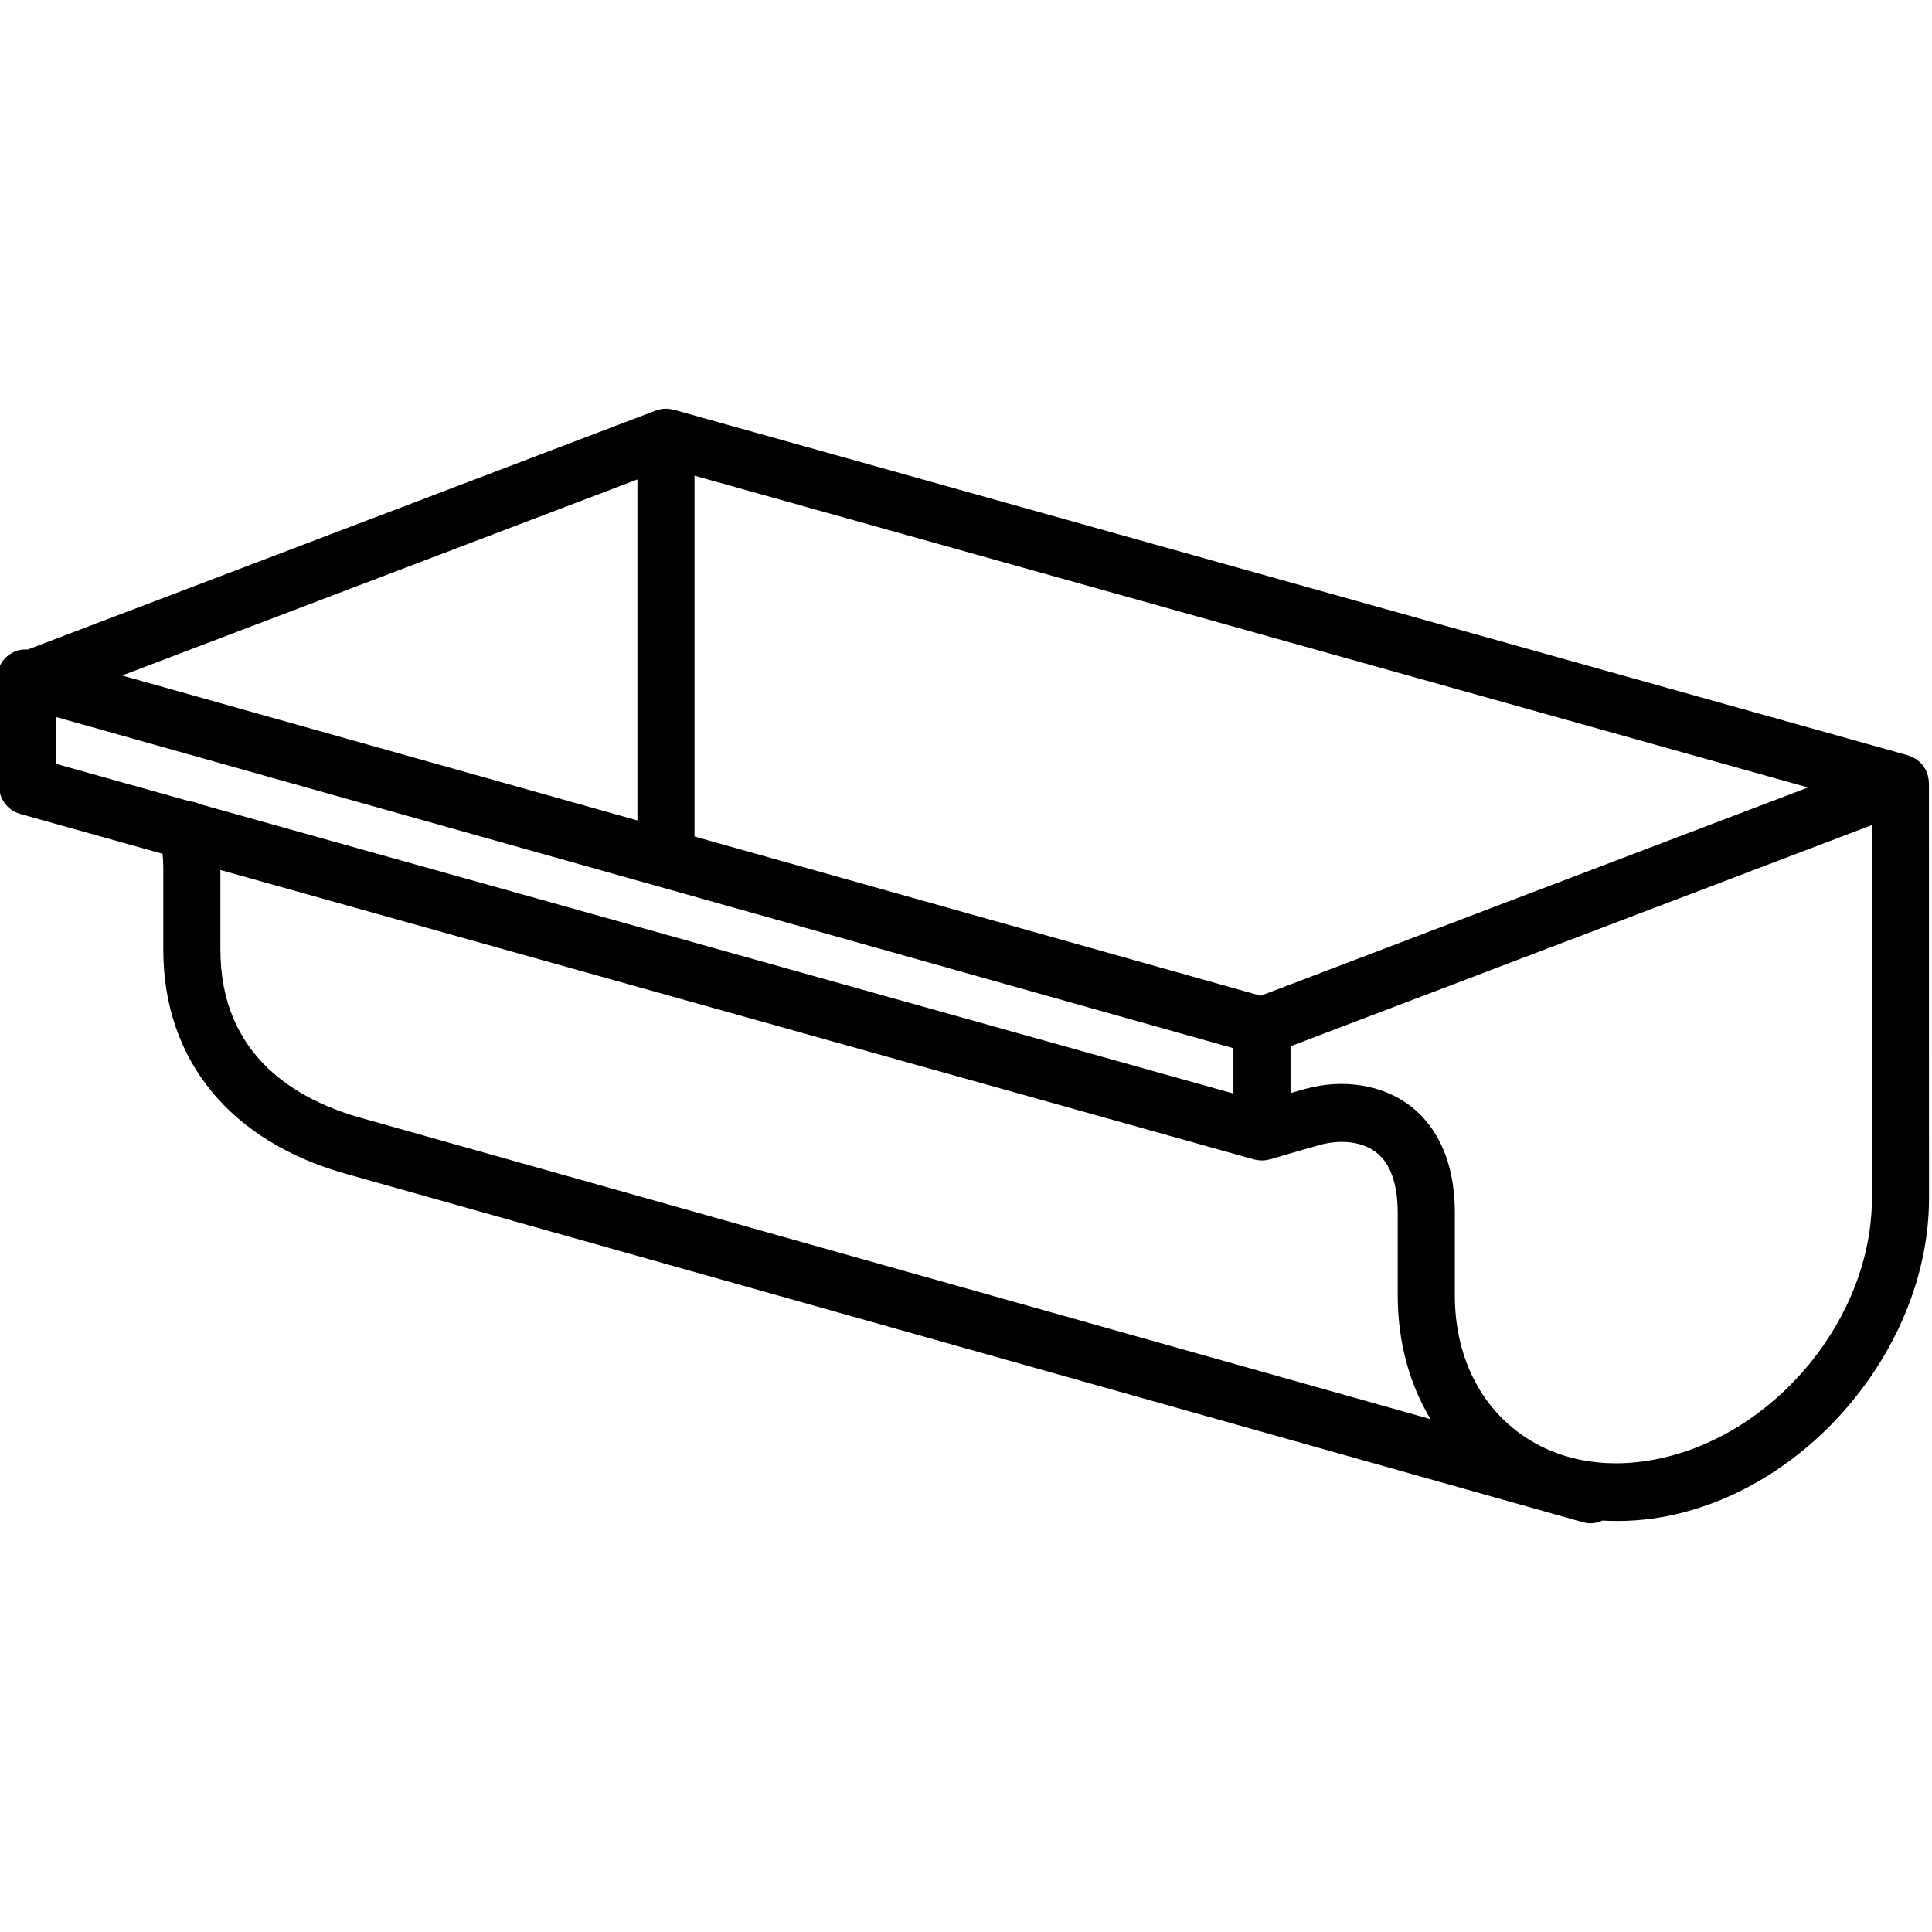 <?xml version="1.0" encoding="UTF-8"?>
<svg width="100px" height="100px" viewBox="0 0 100 100" version="1.1" xmlns="http://www.w3.org/2000/svg" xmlns:xlink="http://www.w3.org/1999/xlink">
    <!-- Generator: Sketch 52.5 (67469) - http://www.bohemiancoding.com/sketch -->
    <title>SVG/100x100/GOUTTIERES/DEMI-RONDES</title>
    <desc>Created with Sketch.</desc>
    <defs>
        <path d="M57.724,81.105 C56.797,84.451 54.532,88.438 49,88.438 L44.877,88.438 L59.863,34.92 C59.87,34.895 59.87,34.869 59.876,34.843 C59.885,34.803 59.891,34.764 59.897,34.723 C59.906,34.654 59.911,34.585 59.91,34.517 C59.91,34.479 59.91,34.442 59.907,34.405 C59.9,34.328 59.886,34.254 59.868,34.181 C59.863,34.158 59.863,34.134 59.856,34.111 C59.855,34.109 59.368,32.468 59.105,31.521 C58.868,30.665 58.843,29.452 59.491,28.617 C60.065,27.876 61.124,27.5 62.64,27.5 L66.891,27.5 C69.279,27.5 71.465,26.906 73.301,25.802 L57.724,81.105 Z M36.96,96.943 L54.101,36.005 L56.447,36.005 L41.467,89.5 C41.39,89.657 41.341,89.828 41.326,90.006 L39.383,96.943 L36.96,96.943 Z M43.143,63.898 L24.467,63.898 L40.606,6.262 L51.385,34.595 L43.143,63.898 Z M34.81,93.525 L24.661,66.853 L42.312,66.853 L34.81,93.525 Z M60.06,2.959 L60.062,2.959 L61.859,2.956 C68.05,2.956 74.107,7.929 75.36,14.042 C75.951,16.924 75.371,19.6 73.729,21.578 C72.141,23.491 69.712,24.544 66.891,24.544 L62.64,24.544 C59.526,24.544 57.911,25.784 57.106,26.824 C55.993,28.262 55.659,30.309 56.211,32.3 C56.273,32.522 56.346,32.781 56.423,33.049 L54,33.049 L42.552,2.959 L60.06,2.959 Z M78.551,16.9 C78.613,15.785 78.542,14.634 78.301,13.457 C76.78,6.036 69.404,0 61.856,0 L40.388,0.003 C40.364,0.003 40.341,0.01 40.317,0.011 C40.241,0.015 40.166,0.024 40.093,0.038 C40.054,0.046 40.016,0.053 39.978,0.064 C39.905,0.086 39.834,0.112 39.765,0.144 C39.734,0.158 39.702,0.169 39.672,0.185 C39.577,0.235 39.488,0.296 39.405,0.366 C39.391,0.378 39.379,0.394 39.366,0.407 C39.297,0.469 39.236,0.537 39.18,0.611 C39.173,0.622 39.162,0.629 39.156,0.638 C39.143,0.657 39.136,0.678 39.124,0.698 C39.082,0.762 39.046,0.83 39.015,0.901 C38.999,0.937 38.986,0.972 38.973,1.009 C38.963,1.035 38.95,1.059 38.942,1.088 L21.051,64.982 C21.048,64.991 21.049,65 21.046,65.009 C21.036,65.049 21.032,65.092 21.024,65.133 C21.019,65.165 21.012,65.195 21.009,65.227 C21.006,65.25 21.002,65.274 21.001,65.298 C20.998,65.342 21.003,65.386 21.005,65.431 C21.006,65.456 21.005,65.482 21.008,65.507 C21.009,65.522 21.007,65.537 21.009,65.553 L21.015,65.587 C21.02,65.625 21.033,65.661 21.04,65.698 C21.054,65.757 21.067,65.815 21.087,65.872 C21.09,65.879 21.09,65.887 21.093,65.894 L33.465,98.413 C33.412,99.102 33.858,99.755 34.56,99.946 C34.694,99.982 34.828,100 34.961,100 C35.144,100 35.318,99.961 35.484,99.899 L40.526,99.899 C40.679,99.899 40.825,99.869 40.963,99.828 C40.99,99.819 41.016,99.812 41.042,99.804 C41.174,99.756 41.296,99.691 41.408,99.611 C41.429,99.596 41.448,99.578 41.468,99.562 C41.577,99.475 41.675,99.377 41.755,99.264 C41.759,99.259 41.763,99.255 41.767,99.25 C41.849,99.131 41.908,98.997 41.952,98.857 C41.956,98.841 41.968,98.829 41.972,98.814 L44.039,91.431 C44.266,91.41 44.499,91.394 44.749,91.394 L49,91.394 C54.709,91.394 58.944,87.928 60.617,81.89 L78.638,17.905 C78.737,17.557 78.693,17.206 78.551,16.9 Z" id="path-1"></path>
    </defs>
    <g id="SVG/100x100/GOUTTIERES/DEMI-RONDES" stroke="none" stroke-width="1" fill="none" fill-rule="evenodd">
        <mask id="mask-2" fill="white">
            <use xlink:href="#path-1"></use>
        </mask>
        <use id="Fill-1" fill="#000000" transform="translate(49.846, 50) rotate(-270) translate(-49.846, -50) " xlink:href="#path-1"></use>
    </g>
</svg>